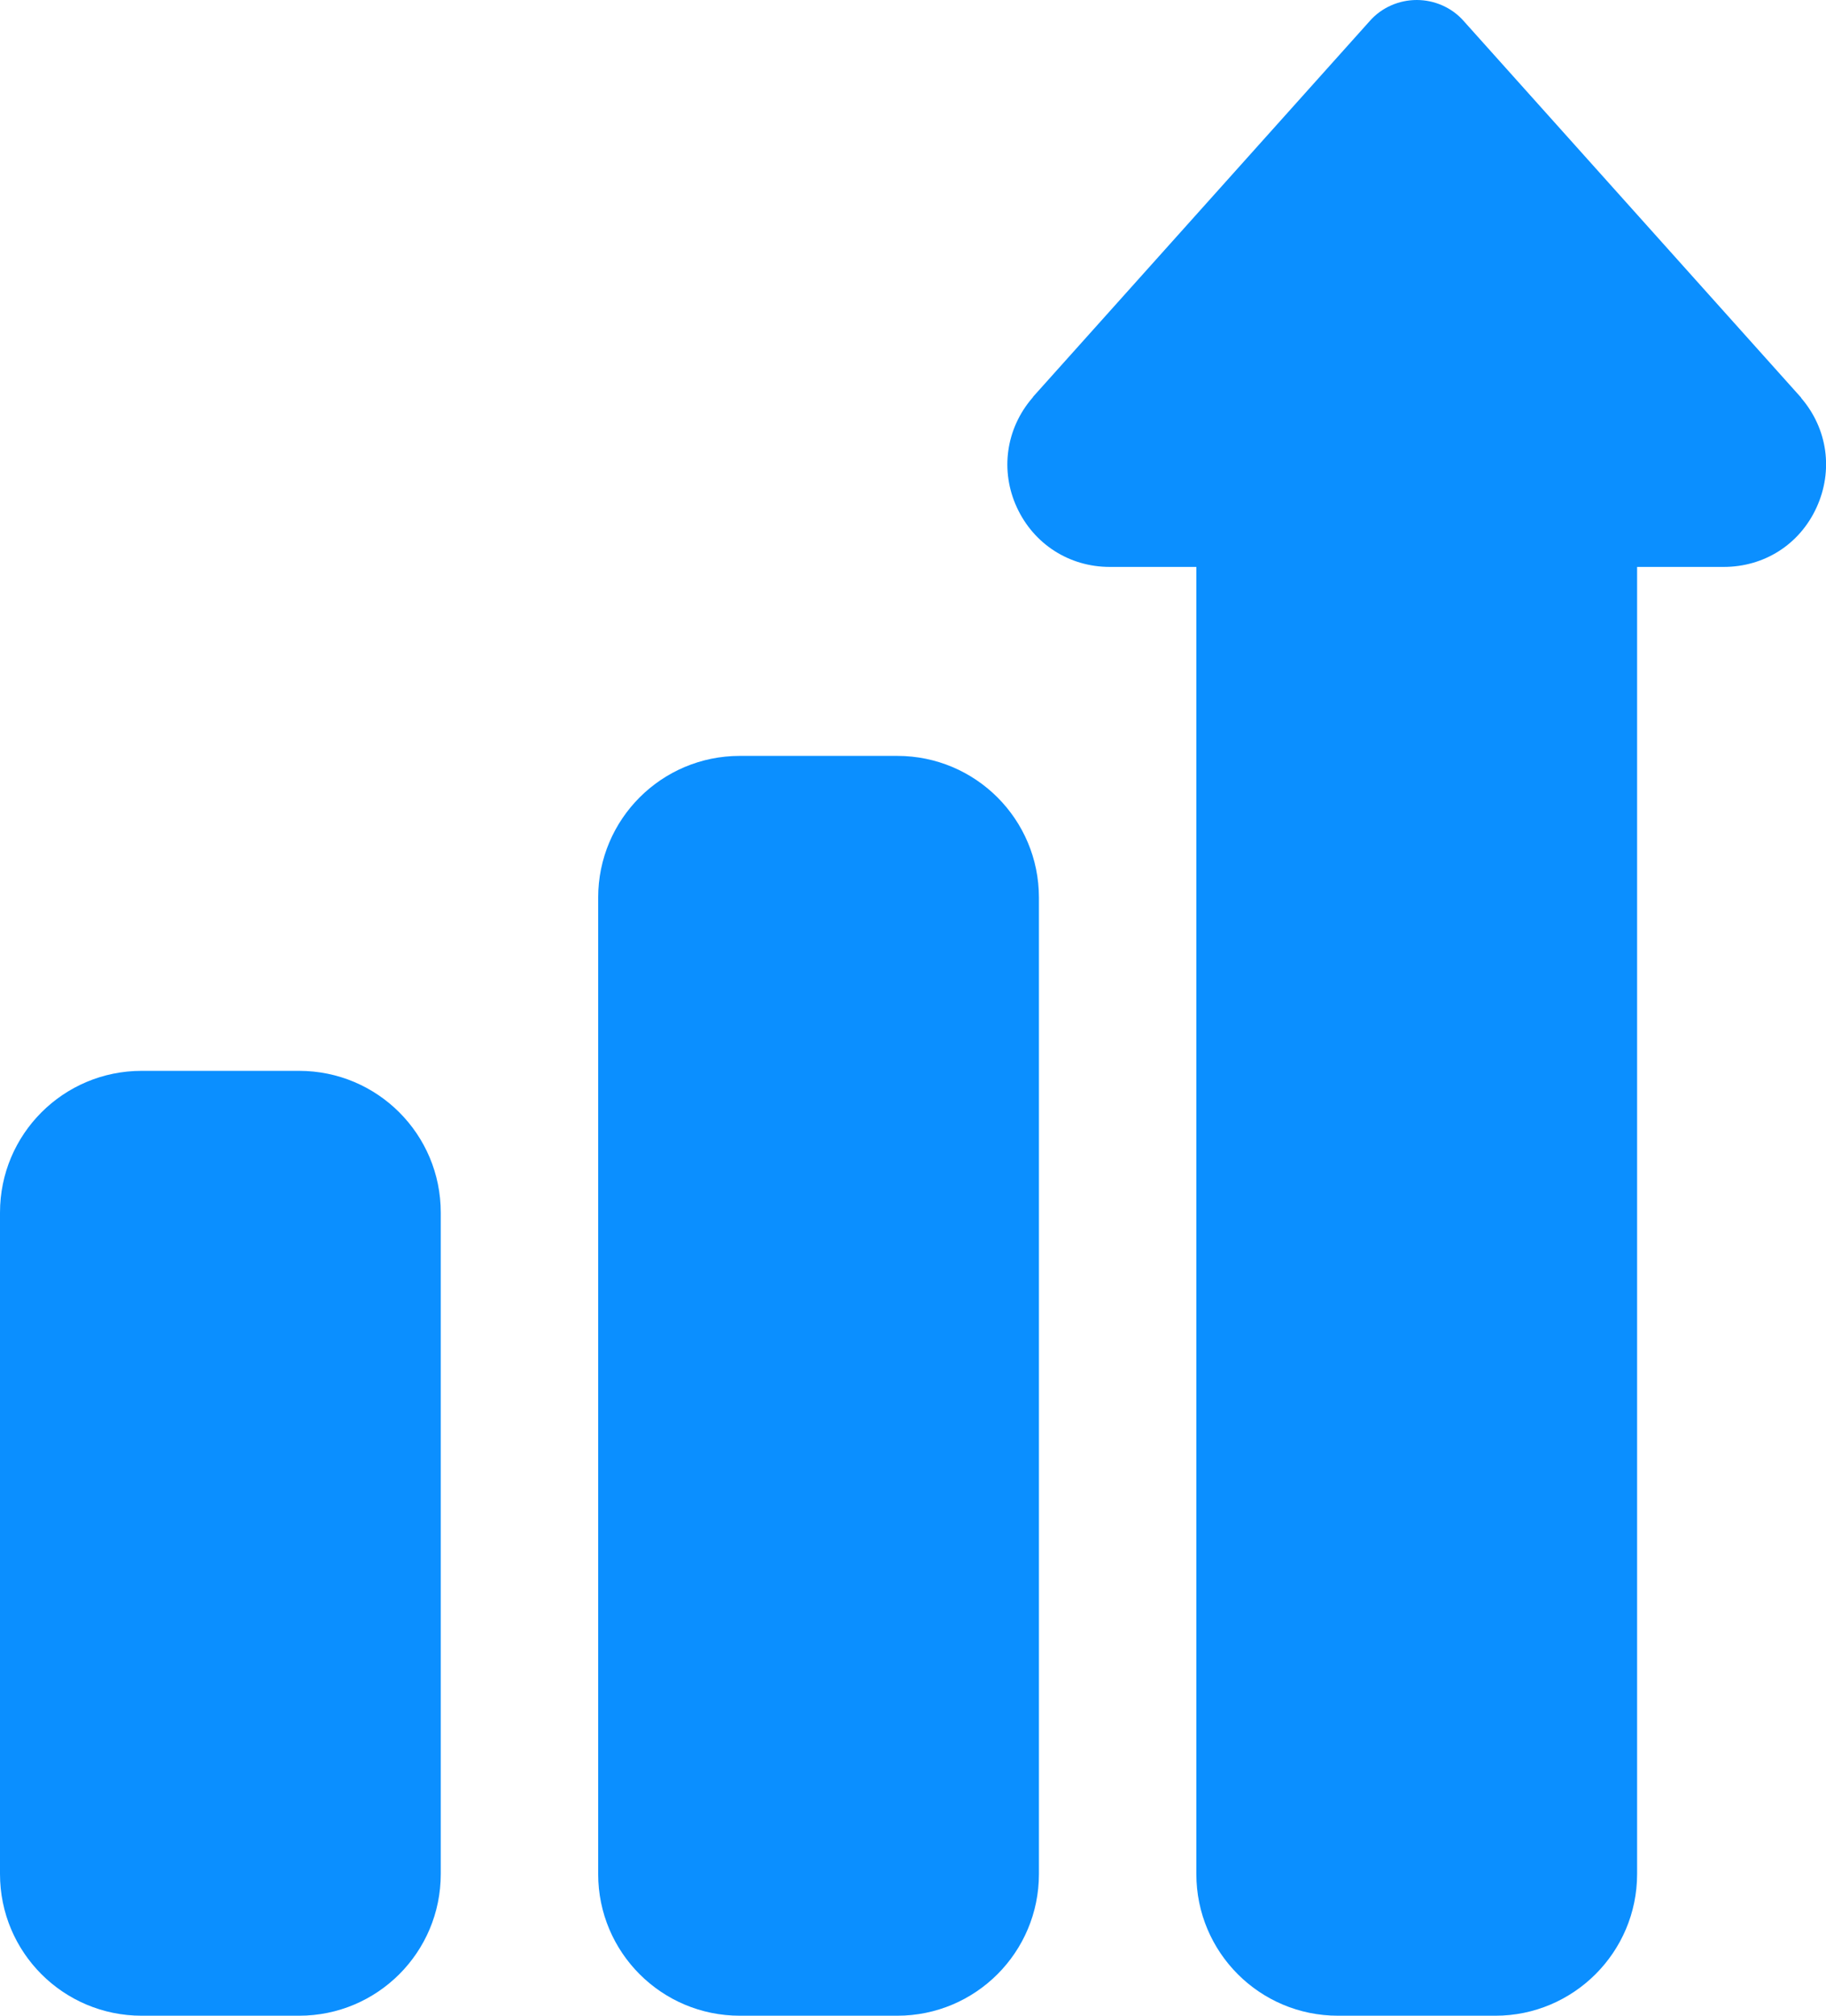 <?xml version="1.0" encoding="utf-8"?>
<!-- Generator: Adobe Illustrator 24.1.3, SVG Export Plug-In . SVG Version: 6.00 Build 0)  -->
<svg version="1.1" id="Layer_1" xmlns="http://www.w3.org/2000/svg" xmlns:xlink="http://www.w3.org/1999/xlink" x="0px" y="0px"
	 viewBox="0 0 464 512" style="enable-background:new 0 0 464 512;" xml:space="preserve">
<style type="text/css">
	.st0{fill:#0B8FFF;}
</style>
<g>
	<path class="st0" d="M228,512h-40c-19.9,0-36-16.1-36-36V228c0-19.9,16.1-36,36-36h40c19.9,0,36,16.1,36,36v248
		C264,495.9,247.9,512,228,512z"/>
	<path class="st0" d="M76,512H36c-19.9,0-36-16.1-36-36V308c0-19.9,16.1-36,36-36h40c19.9,0,36,16.1,36,36v168
		C112,495.9,95.9,512,76,512z"/>
	<path class="st0" d="M380,512h-40c-19.9,0-36-16.1-36-36V144h-22c-10.3,0-19.3-5.8-23.6-15.1s-2.8-20,3.9-27.8
		c0.1-0.1,0.2-0.2,0.2-0.3l85.6-95.5c3-3.4,7.4-5.3,11.9-5.3s8.9,1.9,11.9,5.3l85.6,95.5c0.1,0.1,0.2,0.2,0.2,0.3
		c6.7,7.8,8.2,18.4,3.9,27.8S448.3,144,438,144h-22v332C416,495.9,399.8,512,380,512L380,512z"/>
</g>
</svg>
